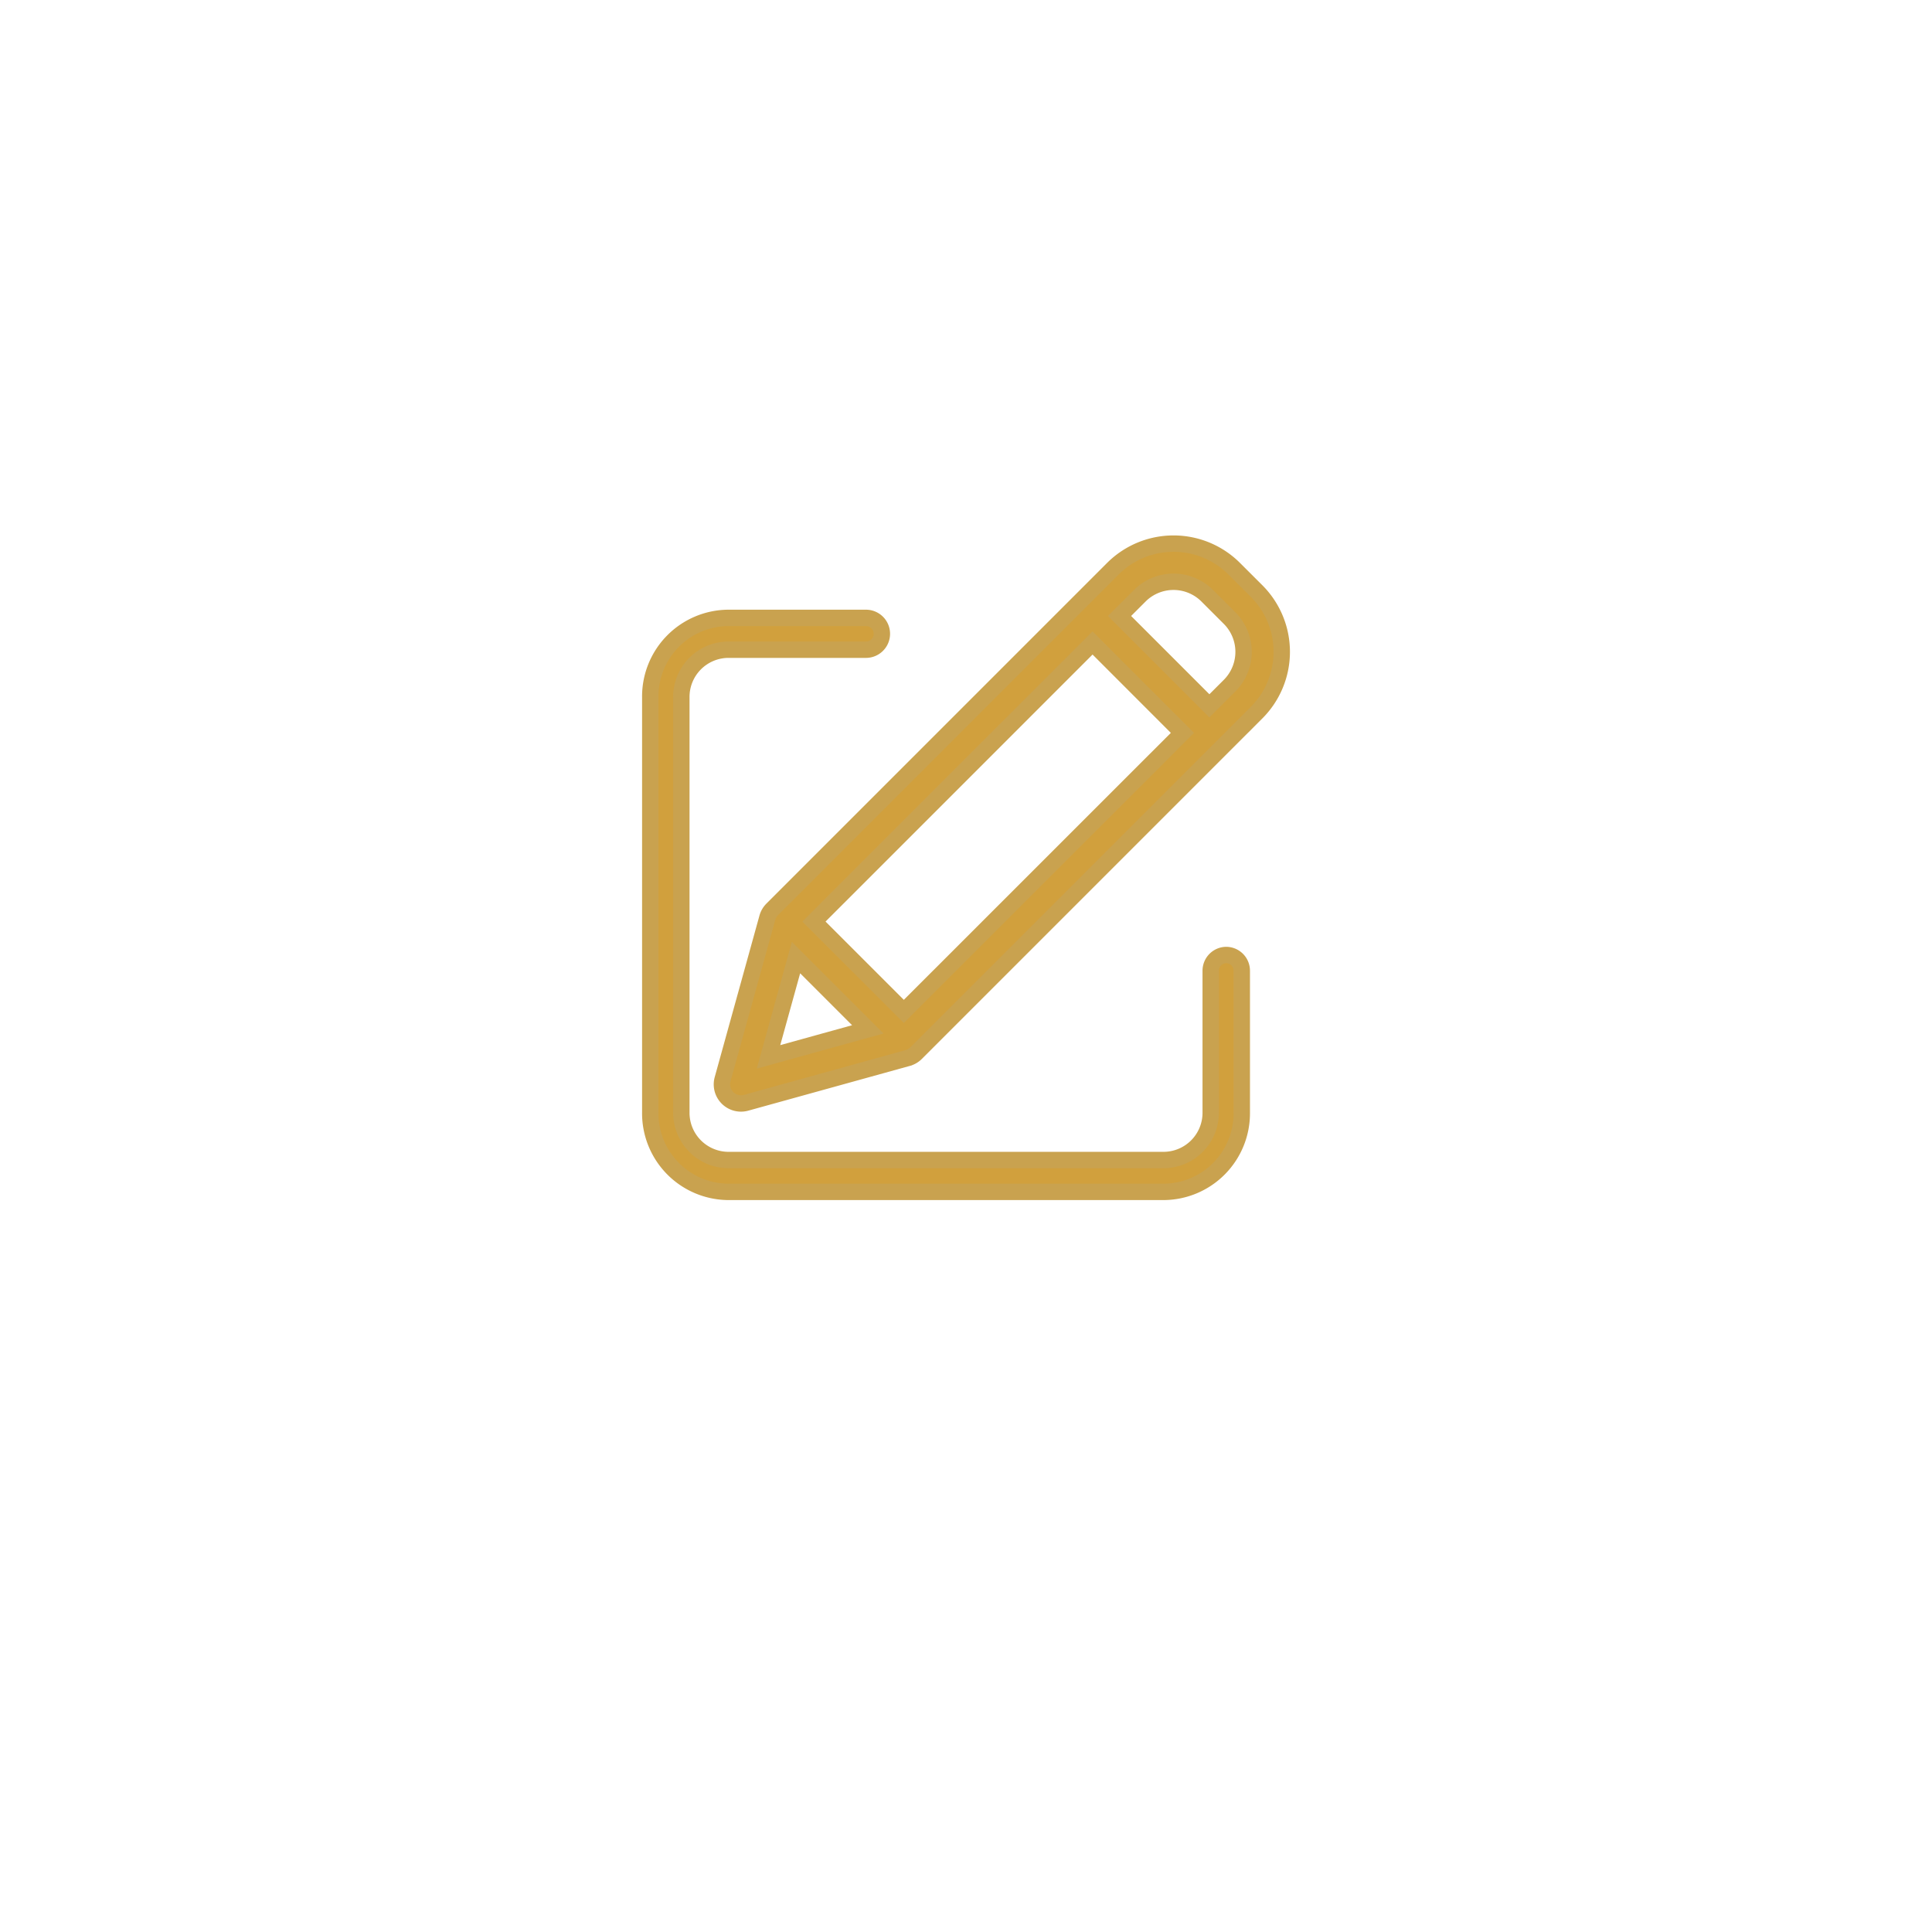 <?xml version="1.0" encoding="UTF-8"?> <svg xmlns="http://www.w3.org/2000/svg" xmlns:xlink="http://www.w3.org/1999/xlink" width="59" height="59" viewBox="0 0 59 59"><defs><filter id="Ellipse_44" x="0" y="0" width="59" height="59" filterUnits="userSpaceOnUse"><feOffset dy="3"></feOffset><feGaussianBlur stdDeviation="3" result="blur"></feGaussianBlur><feFlood flood-opacity="0.161"></feFlood><feComposite operator="in" in2="blur"></feComposite><feComposite in="SourceGraphic"></feComposite></filter></defs><g id="Gruppe_399" data-name="Gruppe 399" transform="translate(-1816.546 -965.546)"><g transform="matrix(1, 0, 0, 1, 1816.55, 965.55)" filter="url(#Ellipse_44)"><circle id="Ellipse_44-2" data-name="Ellipse 44" cx="20.5" cy="20.5" r="20.5" transform="translate(9 6)" fill="#fff"></circle></g><g id="Gruppe_177" data-name="Gruppe 177" transform="translate(1836.404 982.147)"><path id="Pfad_186" data-name="Pfad 186" d="M17.59,50.677a.48.48,0,0,0-.475.486V55.48a1.443,1.443,0,0,1-1.424,1.458H2.373A1.443,1.443,0,0,1,.949,55.48V42.812a1.443,1.443,0,0,1,1.424-1.458H6.587a.486.486,0,0,0,0-.972H2.373A2.4,2.4,0,0,0,0,42.812V55.48a2.4,2.4,0,0,0,2.373,2.431H15.691a2.4,2.4,0,0,0,2.373-2.431V51.164A.48.48,0,0,0,17.59,50.677Z" transform="translate(0 -38.114)" fill="#d1a03d" stroke="#c9a24f" stroke-width="0.5"></path><path id="Pfad_187" data-name="Pfad 187" d="M123.691,2.288a2.622,2.622,0,0,0-3.708,0l-10.4,10.4a.582.582,0,0,0-.15.256l-1.367,4.935a.583.583,0,0,0,.717.717l4.935-1.367a.583.583,0,0,0,.257-.15l10.4-10.4a2.625,2.625,0,0,0,0-3.708ZM110.856,13.062l8.508-8.508L122.108,7.3,113.6,15.806Zm-.548,1.1,2.192,2.192-3.032.84ZM123.55,5.856l-.618.618L120.188,3.73l.618-.618a1.457,1.457,0,0,1,2.06,0l.684.684A1.459,1.459,0,0,1,123.55,5.856Z" transform="translate(-105.857 -1.52)" fill="#d1a03d" stroke="#c9a24f" stroke-width="0.5"></path></g></g></svg> 